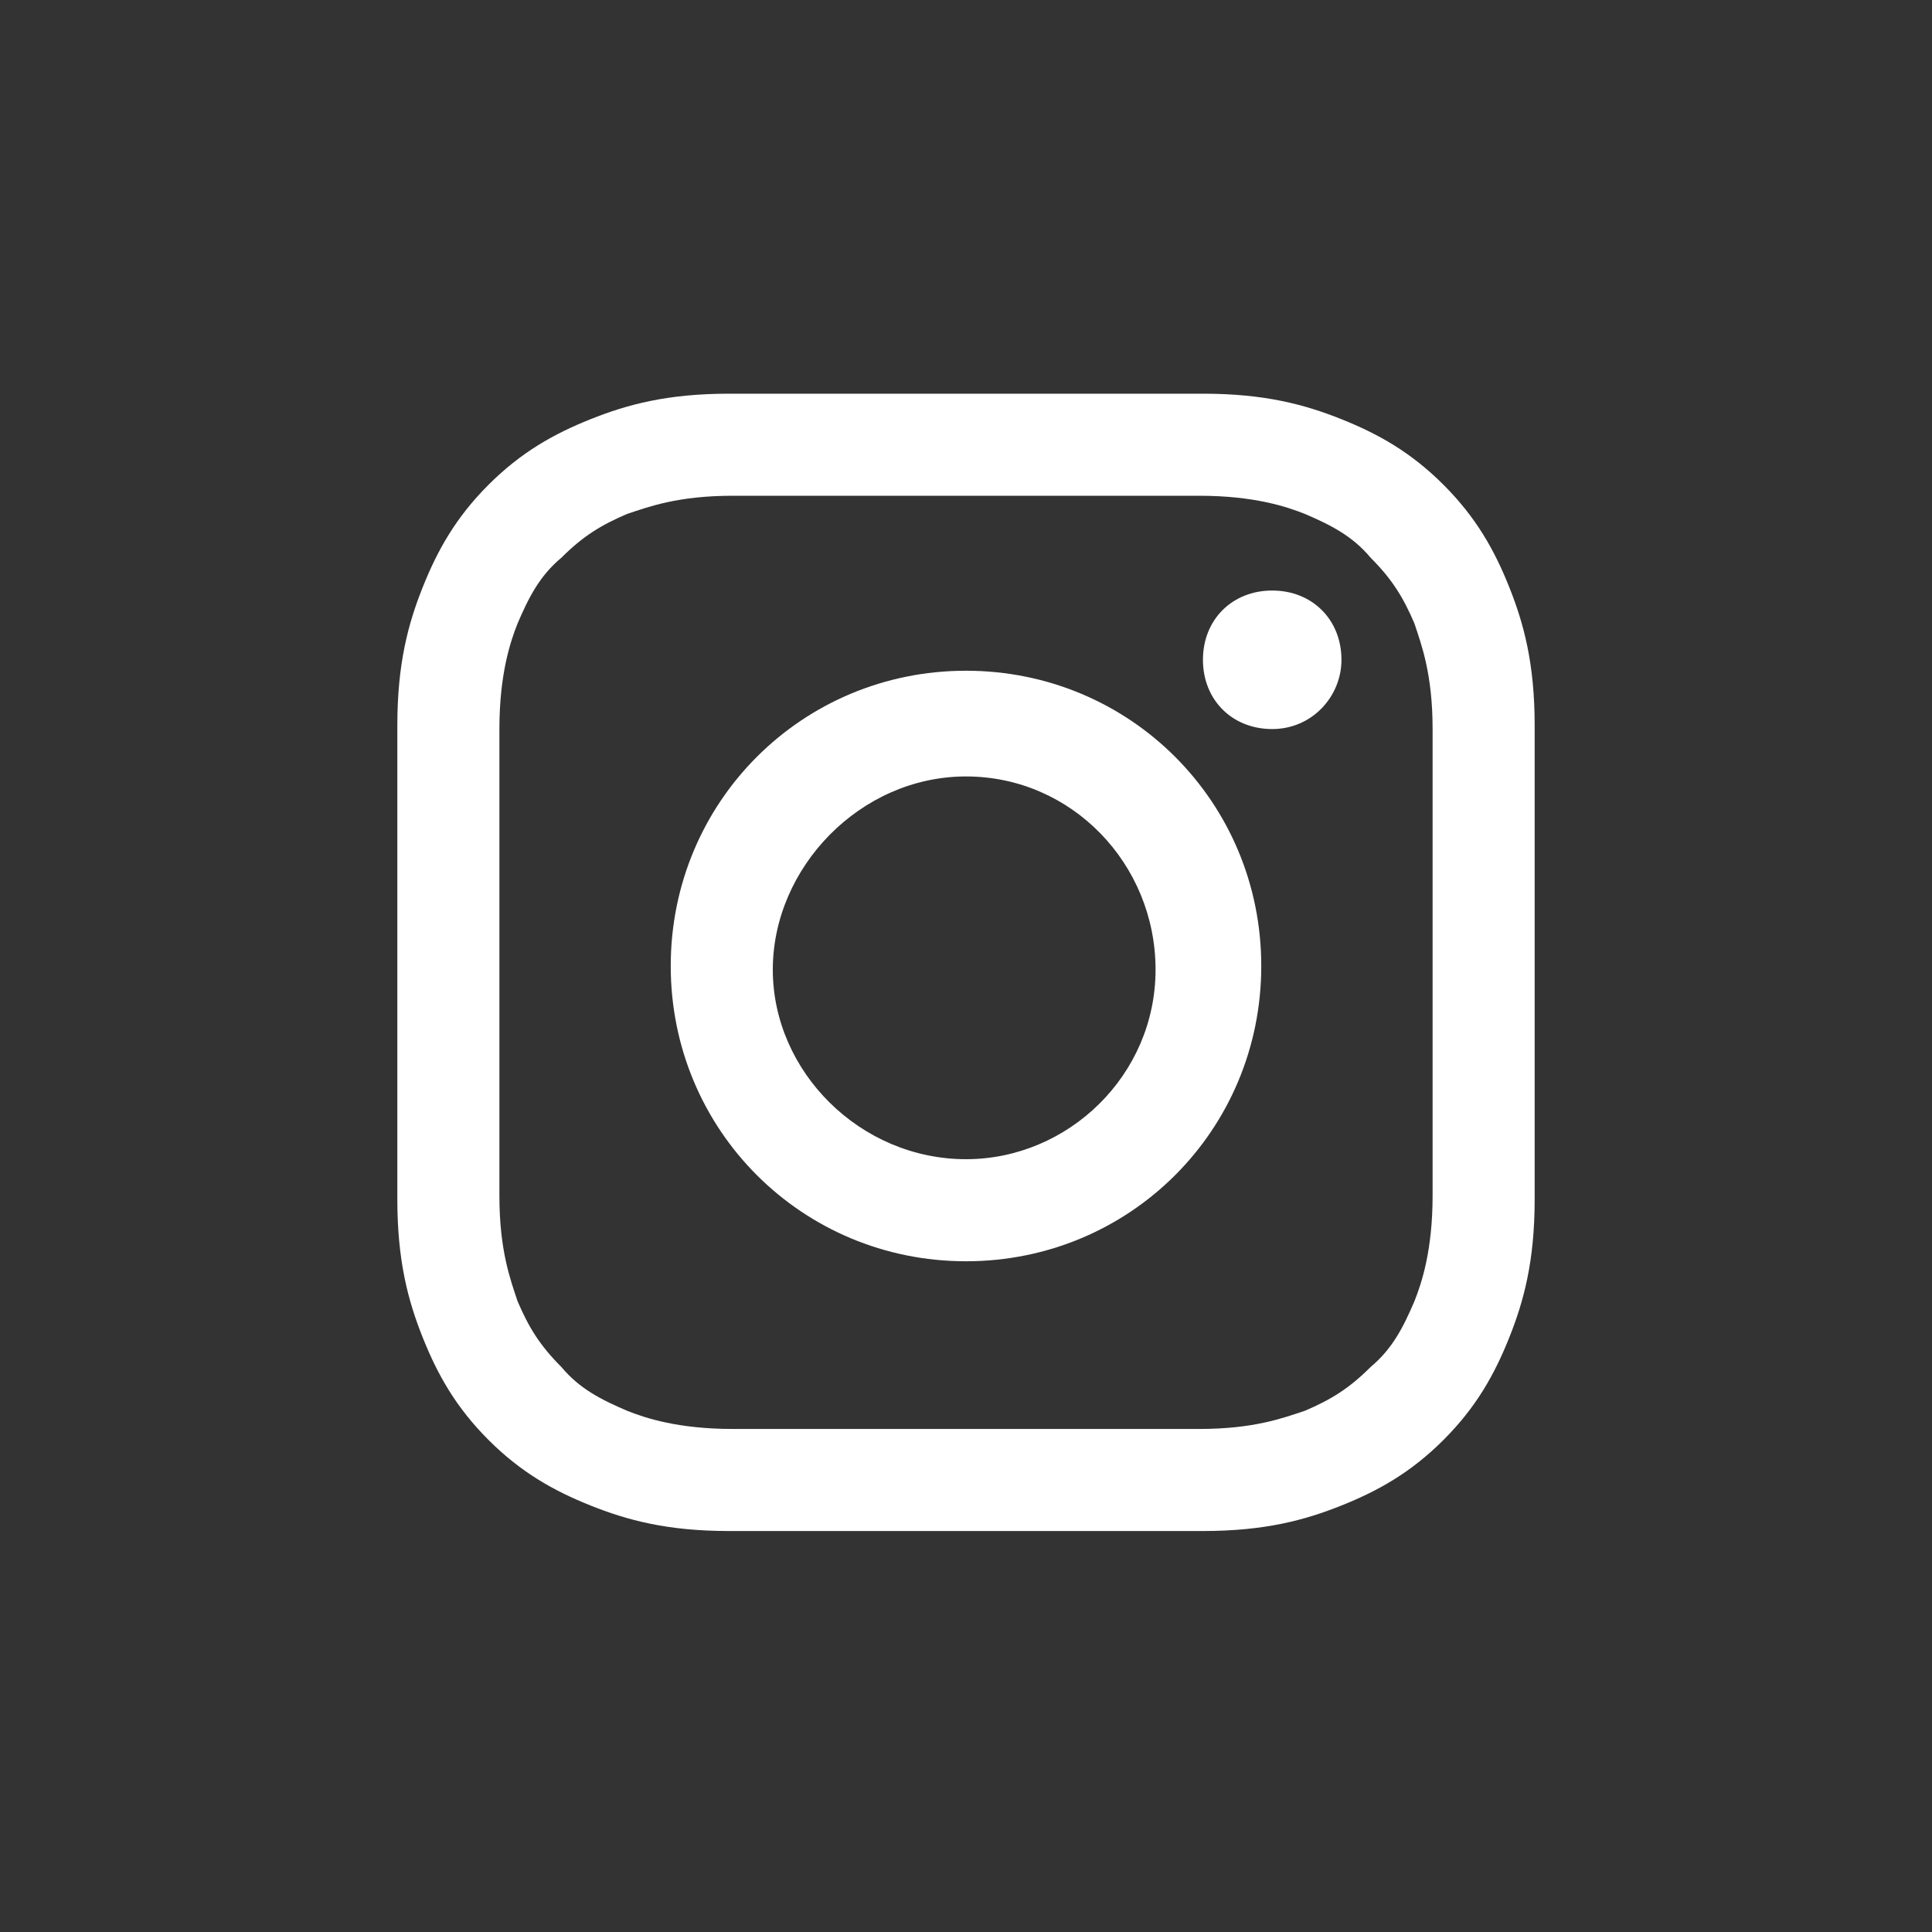 <?xml version="1.0" encoding="UTF-8"?>
<svg id="Capa_1" data-name="Capa 1" xmlns="http://www.w3.org/2000/svg" version="1.1" viewBox="0 0 53 53">
  <rect x="0" y="0" width="53" height="53" fill="#333333" stroke="none"/>
  <defs>
    <style>
      .cls-1 {
        fill: none;
      }

      .cls-1, .cls-2 {
        stroke-width: 0px;
      }

      .cls-2 {
        fill: #fff;
      }
    </style>
  </defs>
  <path class="cls-1" d="M51.3,26.6c0,14.3-11.3,25.9-25.2,25.9S.9,40.9.9,26.6,12.1.8,26.1.8s25.2,11.6,25.2,25.8Z"/>
  <g>
    <path class="cls-2" d="M26.5,10.8c-4.3,0-4.8,0-6.5,0-1.7,0-2.8.3-3.8.7-1,.4-1.9.9-2.8,1.8-.9.9-1.4,1.8-1.8,2.8-.4,1-.7,2.1-.7,3.8,0,1.7,0,2.2,0,6.5s0,4.8,0,6.5c0,1.7.3,2.8.7,3.8.4,1,.9,1.9,1.8,2.8.9.9,1.8,1.4,2.8,1.8,1,.4,2.1.7,3.8.7,1.7,0,2.2,0,6.5,0s4.8,0,6.5,0c1.7,0,2.8-.3,3.8-.7,1-.4,1.9-.9,2.8-1.8.9-.9,1.4-1.8,1.8-2.8.4-1,.7-2.1.7-3.8,0-1.7,0-2.2,0-6.5s0-4.8,0-6.5c0-1.7-.3-2.8-.7-3.8-.4-1-.9-1.9-1.8-2.8-.9-.9-1.8-1.4-2.8-1.8-1-.4-2.1-.7-3.8-.7-1.7,0-2.2,0-6.5,0ZM26.5,13.6c4.2,0,4.7,0,6.4,0,1.5,0,2.4.3,2.9.5.7.3,1.3.6,1.8,1.2.6.6.9,1.1,1.2,1.8.2.6.5,1.4.5,2.9,0,1.7,0,2.2,0,6.4s0,4.7,0,6.4c0,1.5-.3,2.4-.5,2.9-.3.7-.6,1.3-1.2,1.8-.6.6-1.1.9-1.8,1.2-.6.2-1.4.5-2.9.5-1.7,0-2.2,0-6.4,0s-4.7,0-6.4,0c-1.5,0-2.4-.3-2.9-.5-.7-.3-1.3-.6-1.8-1.2-.6-.6-.9-1.1-1.2-1.8-.2-.6-.5-1.4-.5-2.9,0-1.7,0-2.2,0-6.4s0-4.7,0-6.4c0-1.5.3-2.4.5-2.9.3-.7.6-1.3,1.2-1.8.6-.6,1.1-.9,1.8-1.2.6-.2,1.4-.5,2.9-.5,1.7,0,2.2,0,6.4,0Z"/>
    <path class="cls-2" d="M26.5,31.8c-2.9,0-5.3-2.4-5.3-5.2s2.4-5.3,5.3-5.3,5.2,2.4,5.2,5.3-2.4,5.2-5.2,5.2ZM26.5,18.4c-4.5,0-8.1,3.6-8.1,8.1s3.6,8.1,8.1,8.1,8.1-3.6,8.1-8.1-3.6-8.1-8.1-8.1Z"/>
    <path class="cls-2" d="M36.8,18.1c0,1-.8,1.9-1.9,1.9s-1.9-.8-1.9-1.9.8-1.9,1.9-1.9,1.9.8,1.9,1.9Z"/>
  </g>
</svg>